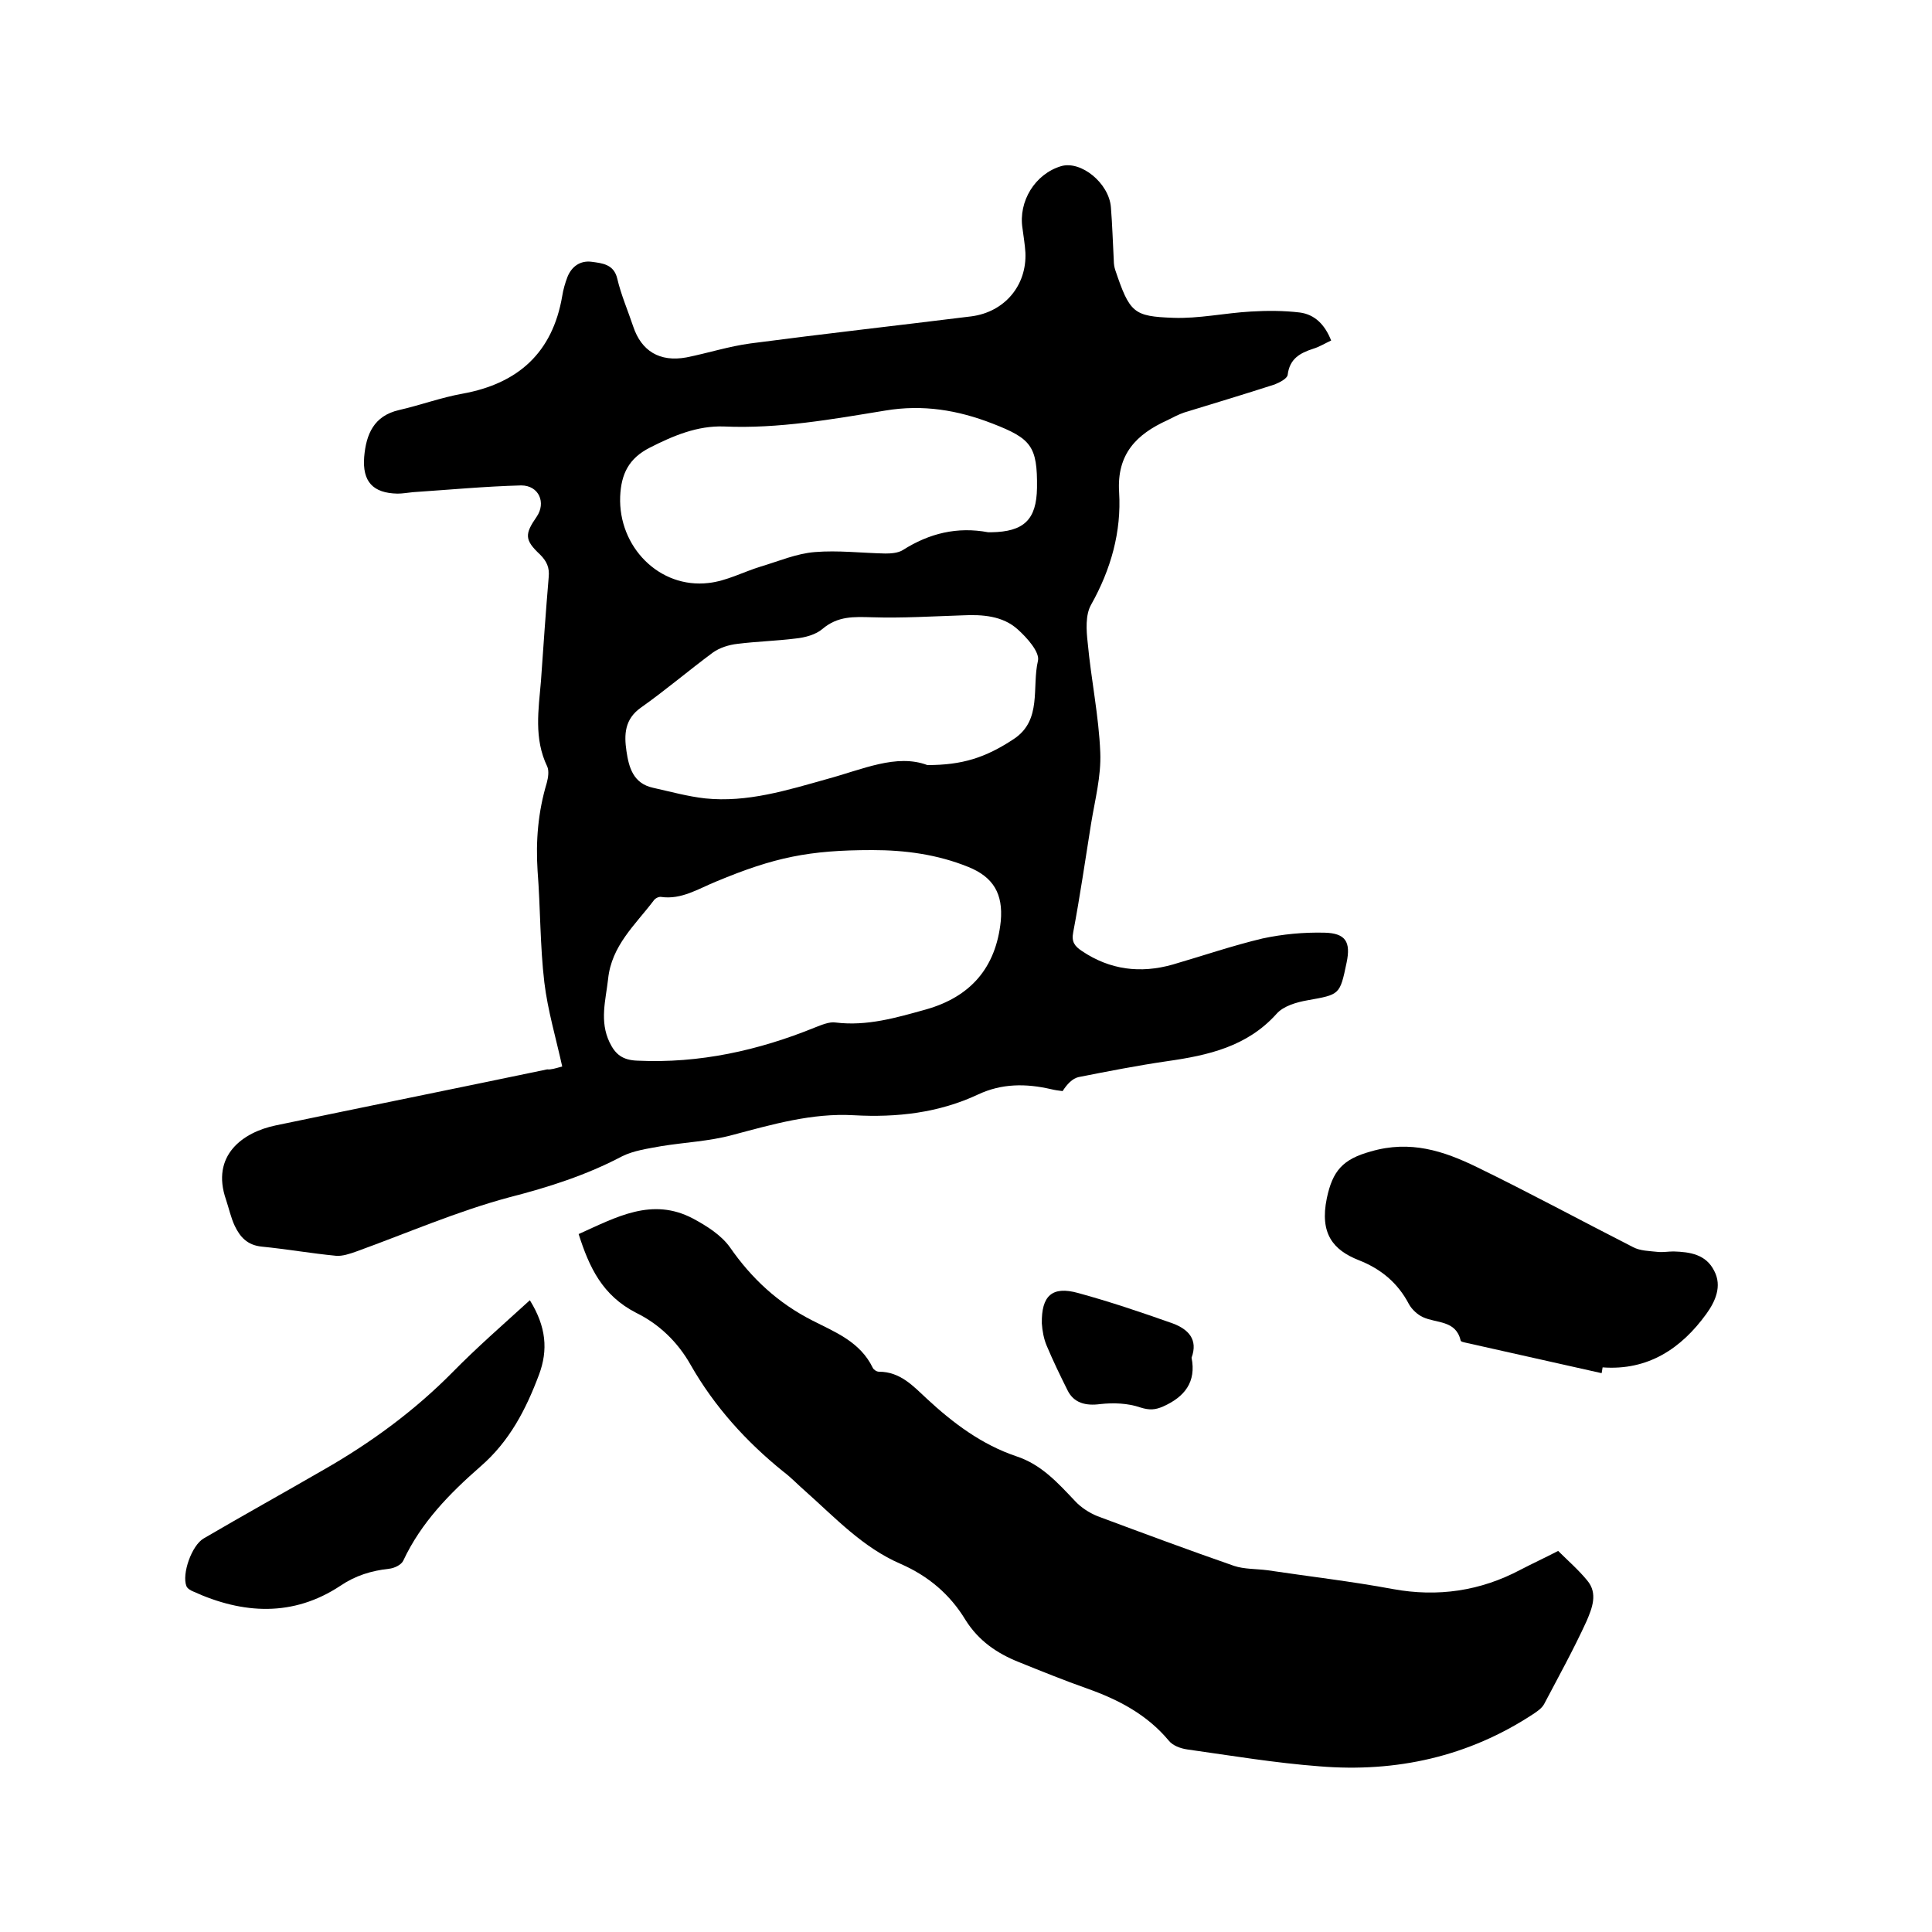 <svg enable-background="new 0 0 400 400" viewBox="0 0 400 400" xmlns="http://www.w3.org/2000/svg"><path d="m116.4 220.8c-1.3-5.9-3-11.6-3.7-17.4-.9-7.6-.8-15.4-1.4-23.1-.4-6.2.1-12.2 1.9-18.2.3-1.1.5-2.5.1-3.4-2.8-5.8-1.8-11.8-1.3-17.7.5-7.2 1-14.4 1.6-21.5.2-2-.4-3.3-1.8-4.7-3.2-3-3.2-4.2-.7-7.8 2-2.9.5-6.5-3.2-6.5-7.5.2-14.9.9-22.4 1.4-1.1.1-2.1.3-3.2.3-5.1-.1-7.3-2.5-6.9-7.6.4-4.7 2-8.5 7.2-9.7 4.4-1 8.7-2.6 13.2-3.4 11.5-2.1 18.6-8.5 20.6-20.2.2-1.3.6-2.7 1.1-4 .9-2.2 2.7-3.4 5-3.1 2.2.3 4.6.5 5.3 3.5.8 3.4 2.2 6.6 3.3 9.9 1.7 5.1 5.5 7.4 11 6.4 4.5-.9 8.8-2.3 13.3-2.9 15.2-2 30.4-3.7 45.7-5.6 6.9-.9 11.5-6.4 11.2-13.2-.1-1.7-.4-3.4-.6-5-.9-5.6 2.6-11.3 8-12.9 4.1-1.2 9.9 3.5 10.3 8.5.3 3.7.4 7.4.6 11.1 0 .6.1 1.3.3 1.9 3 8.9 3.8 9.6 12 9.9 5.3.2 10.7-1 16.1-1.3 3.3-.2 6.8-.2 10.1.2 3.1.4 5.2 2.5 6.5 5.8-1.3.6-2.4 1.3-3.7 1.7-2.8.9-4.9 2.1-5.3 5.4-.1.8-1.7 1.6-2.7 2-6.2 2-12.5 3.9-18.7 5.8-1.2.4-2.3 1-3.5 1.6-6.4 2.9-10.5 7-10 14.9.5 8.2-1.7 16-5.8 23.3-1.2 2.1-1 5.3-.7 7.9.7 7.6 2.3 15.1 2.6 22.7.2 4.9-1.1 9.8-1.9 14.7-1.2 7.5-2.3 15.1-3.7 22.5-.4 2 .3 2.9 1.8 3.9 5.8 3.9 12.1 4.7 18.8 2.8 6.2-1.8 12.3-3.9 18.6-5.4 4.2-.9 8.5-1.3 12.8-1.2 4.4.1 5.5 1.9 4.6 6.2-1.4 6.7-1.4 6.6-8.1 7.8-2.3.4-5 1.2-6.4 2.8-6.1 6.8-14.2 8.6-22.6 9.8-6.2.9-12.3 2.1-18.4 3.3-1.3.3-2.4 1.5-3.3 2.9-.8-.1-1.6-.2-2.4-.4-5.2-1.2-10.2-1.2-15.1 1.1-8.1 3.8-16.8 4.8-25.7 4.3-8.7-.5-16.9 1.9-25.2 4.1-4.8 1.3-9.8 1.5-14.7 2.3-2.7.5-5.7.9-8.1 2.1-7.4 3.9-15.2 6.4-23.4 8.5-10.8 2.9-21.1 7.4-31.6 11.2-1.4.5-2.9 1-4.2.9-5.2-.5-10.3-1.4-15.4-1.9-3-.3-4.5-2-5.6-4.3-.8-1.7-1.2-3.6-1.8-5.4-3.2-9.2 3.5-14 10.3-15.4 18.7-3.9 37.5-7.7 56.2-11.6.7.1 1.7-.2 3.1-.6zm64.2-44.8c-13.1 0-20.3 1.5-32.3 6.5-3.7 1.5-7.2 3.8-11.4 3.2-.5-.1-1.3.3-1.6.8-3.8 5-8.7 9.3-9.4 16.2-.5 4.4-1.8 8.7.3 13.1 1.2 2.5 2.7 3.7 5.8 3.8 12.8.6 25-2.1 36.8-6.9 1.3-.5 2.9-1.2 4.2-1 6.5.8 12.6-1 18.7-2.7 9.2-2.6 14.5-8.6 15.5-18.3.5-5.6-1.5-9.1-6.7-11.2-6.4-2.6-13.1-3.5-19.9-3.5zm11.4-17.6c7.2 0 12-1.5 17.9-5.4s3.7-10.7 5-16.2c.4-1.8-2.3-4.8-4.2-6.5-3.1-2.8-7.3-3.1-11.4-2.9-6.2.2-12.5.6-18.7.4-3.8-.1-7.1-.3-10.3 2.4-1.4 1.2-3.6 1.8-5.6 2-4 .5-8 .6-12 1.1-1.8.2-3.7.8-5.1 1.8-5 3.7-9.8 7.8-14.9 11.4-3.4 2.4-3.5 5.6-3 9s1.4 6.7 5.5 7.6c3.6.8 7.2 1.8 10.8 2.2 8.7.9 17-1.7 25.2-4 7.4-2 14.4-5.3 20.8-2.9zm22.7-57.4c.1-8.6-1.2-10.2-9.2-13.3-7.2-2.8-14.4-4-22.2-2.7-11 1.8-22.1 3.8-33.4 3.3-5.5-.2-10.5 1.9-15.4 4.4-4.3 2.2-5.9 5.4-6.1 10.1-.4 10.4 8.1 19.1 18.3 17.9 3.7-.4 7.2-2.3 10.8-3.4 3.7-1.1 7.4-2.7 11.2-3 4.8-.4 9.7.2 14.6.3 1.2 0 2.6-.1 3.6-.7 5.5-3.5 11.3-4.9 17.7-3.7h.6c6.8-.1 9.4-2.6 9.5-9.2z"/><path d="m119.8 255.5c7.8-3.5 15.2-7.7 23.7-3.2 2.8 1.5 5.8 3.4 7.6 5.9 4.5 6.5 10 11.6 17.1 15.2 4.7 2.4 9.9 4.4 12.5 9.8.2.4.8.8 1.3.8 4.4 0 7.1 3 9.9 5.6 5.5 5.1 11.4 9.5 18.5 11.9 5.2 1.7 8.6 5.5 12.2 9.3 1.2 1.3 2.9 2.4 4.6 3.1 9.4 3.5 18.8 7 28.3 10.3 2.1.7 4.6.6 6.9.9 8.7 1.3 17.4 2.3 26 3.9 9.3 1.7 18.1.4 26.4-4 2.5-1.3 5.1-2.5 7.8-3.9 2 2 4.2 3.9 6 6.1 2.3 2.7 1 5.8-.1 8.4-2.7 5.9-5.8 11.5-8.8 17.2-.5.9-1.4 1.5-2.3 2.1-13.4 8.8-28.3 12.1-44.2 10.8-9.2-.7-18.2-2.2-27.4-3.5-1.4-.2-3-.8-3.8-1.8-4.5-5.4-10.4-8.5-16.9-10.8-4.8-1.7-9.5-3.6-14.2-5.5-4.5-1.8-8.3-4.4-11-8.7-3.2-5.3-7.7-9.1-13.4-11.6-7.9-3.4-13.6-9.6-19.8-15.1-1.5-1.3-2.9-2.8-4.5-4-7.7-6.2-14.3-13.5-19.2-22.1-2.7-4.8-6.6-8.5-11.3-10.8-7-3.6-9.7-9.4-11.9-16.3z"/><path d="m331.6 284.3c-9.4-2.1-18.7-4.2-28.1-6.3-.4-.1-1.1-.2-1.1-.5-1-4.2-5-3.5-7.8-4.8-1.1-.5-2.3-1.6-2.9-2.7-2.3-4.4-5.8-7.3-10.4-9.1-5.3-2.1-8.1-5.5-6.6-12.8 1.2-5.7 3.3-8.1 9.1-9.7 8.2-2.4 15.1-.1 21.9 3.2 10.9 5.3 21.6 11.1 32.4 16.6 1.5.8 3.4.8 5.2 1 1 .1 2.1-.1 3.2-.1 3.4.1 6.7.6 8.4 4 1.7 3.2.2 6.4-1.6 8.9-5.2 7.2-12.1 11.8-21.5 11.1-.1.5-.1.8-.2 1.2z"/><path d="m109.7 269.2c3.4 5.5 3.8 10.3 1.9 15.4-2.7 7.2-6.1 13.8-12.1 19-6.4 5.6-12.3 11.6-16 19.5-.4.9-1.9 1.6-3 1.7-3.6.4-6.9 1.4-10 3.5-9.8 6.5-20.2 5.9-30.5 1.2-.5-.2-1.2-.6-1.4-1.1-1-2.5 1.1-8.5 3.6-9.9 8.2-4.8 16.5-9.4 24.8-14.2 9.8-5.6 18.8-12.2 26.7-20.2 5-5.1 10.4-9.8 16-14.9z"/><path d="m246.7 281.1c1 5-1.4 8.1-5.9 10.1-1.6.7-2.8.8-4.7.2-2.6-.9-5.6-1-8.3-.7-3 .4-5.5-.2-6.8-2.9-1.5-3-3-6.1-4.3-9.2-.6-1.4-.9-3.1-1-4.6-.1-5.7 2.1-7.8 7.5-6.3 6.6 1.8 13.1 4 19.6 6.3 3.2 1.2 5.3 3.3 3.9 7.1z"/></svg>